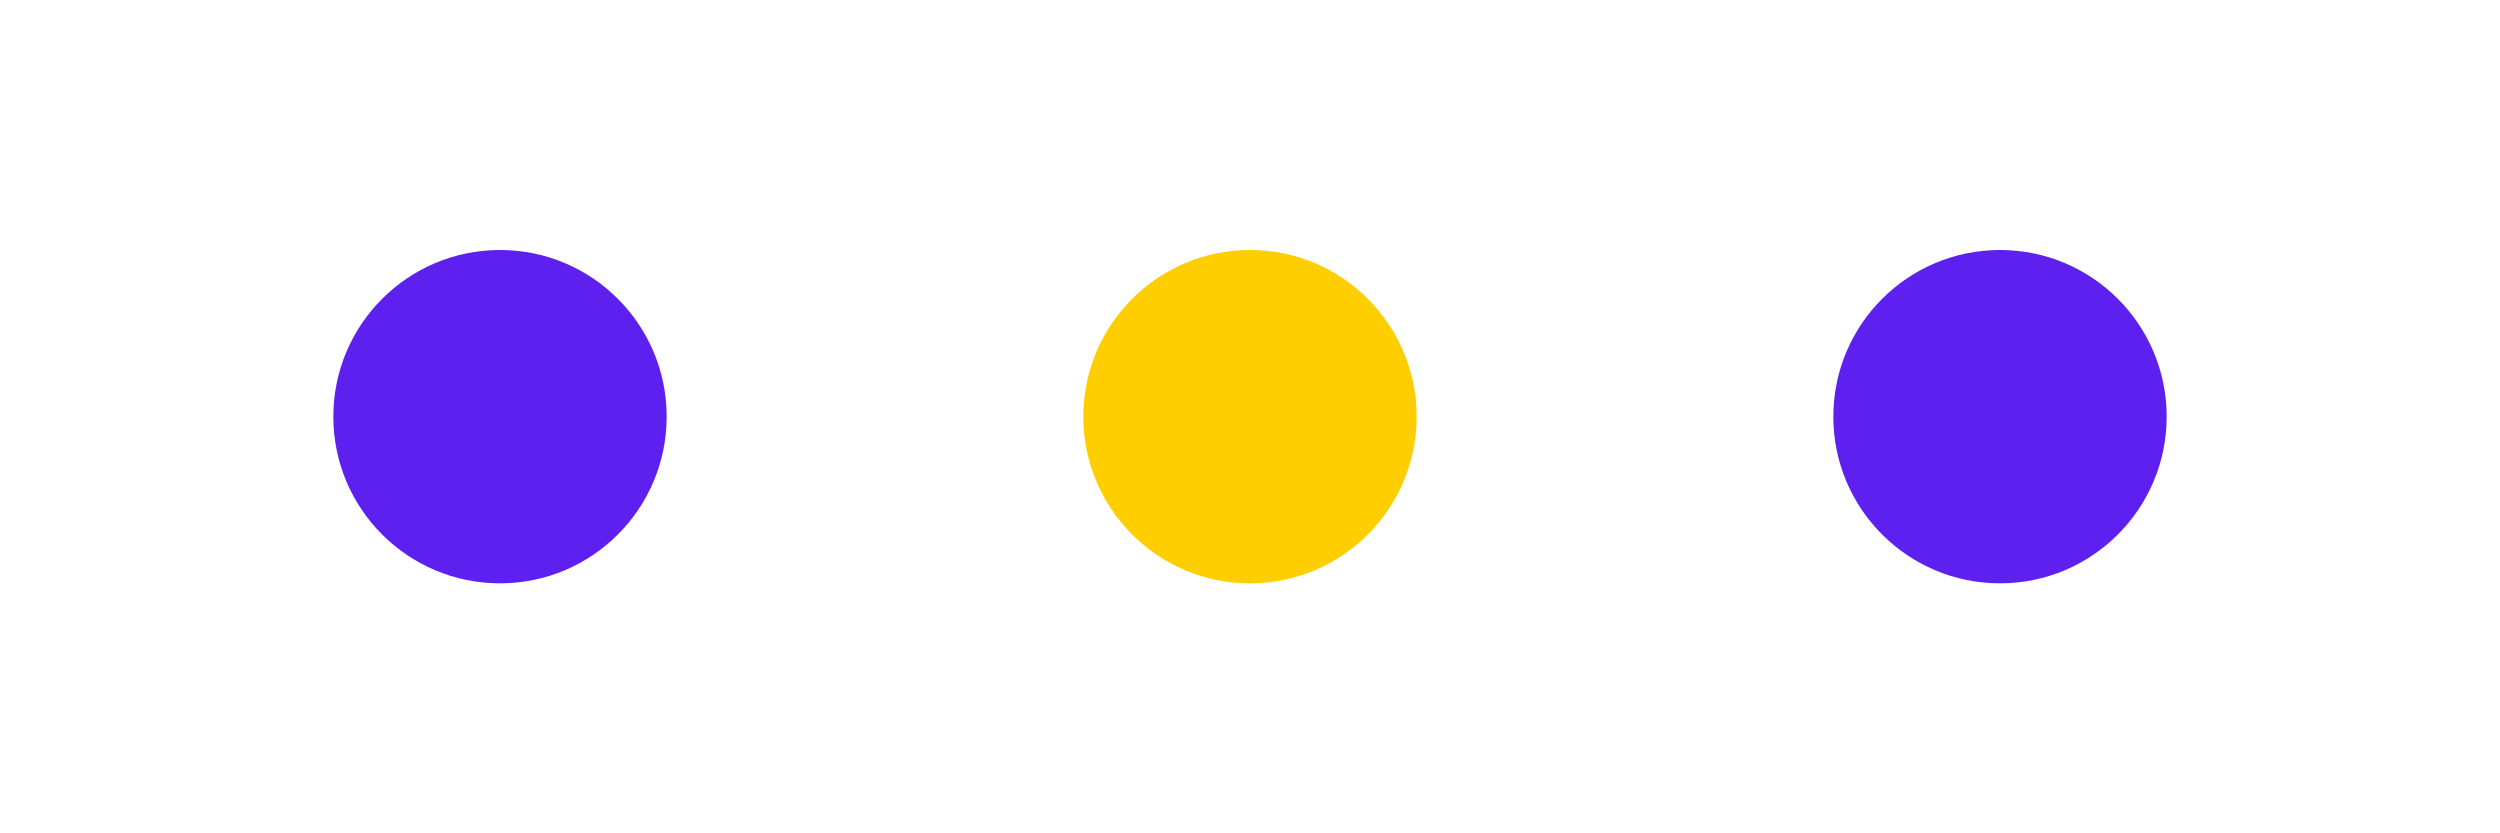 <svg xmlns="http://www.w3.org/2000/svg" viewBox="0 0 120 40">
  <defs>
    <style>

      .purple{
        animation: a 1.5s ease-in infinite;
        animation-delay: 0s;
      }

      .yellow{
        animation: a 1.5s ease-in infinite;
        animation-delay: 1s;
      }

      @keyframes a {
        0%{
          opacity: 1;
        }
        50%{
          opacity: 0.3;
        }
        100%{
          opacity: 1;
        }
      }

    </style>
  </defs>
  <circle class="purple" cx="24" cy="20" r="8" fill="#5d20ef"/>
  <circle class="yellow" cx="60" cy="20" r="8" fill="#ffce00"/>
  <circle class="purple" cx="96" cy="20" r="8" fill="#5d20ef"/>
  
  <rect width="120" height="40" fill="none"/>
</svg>